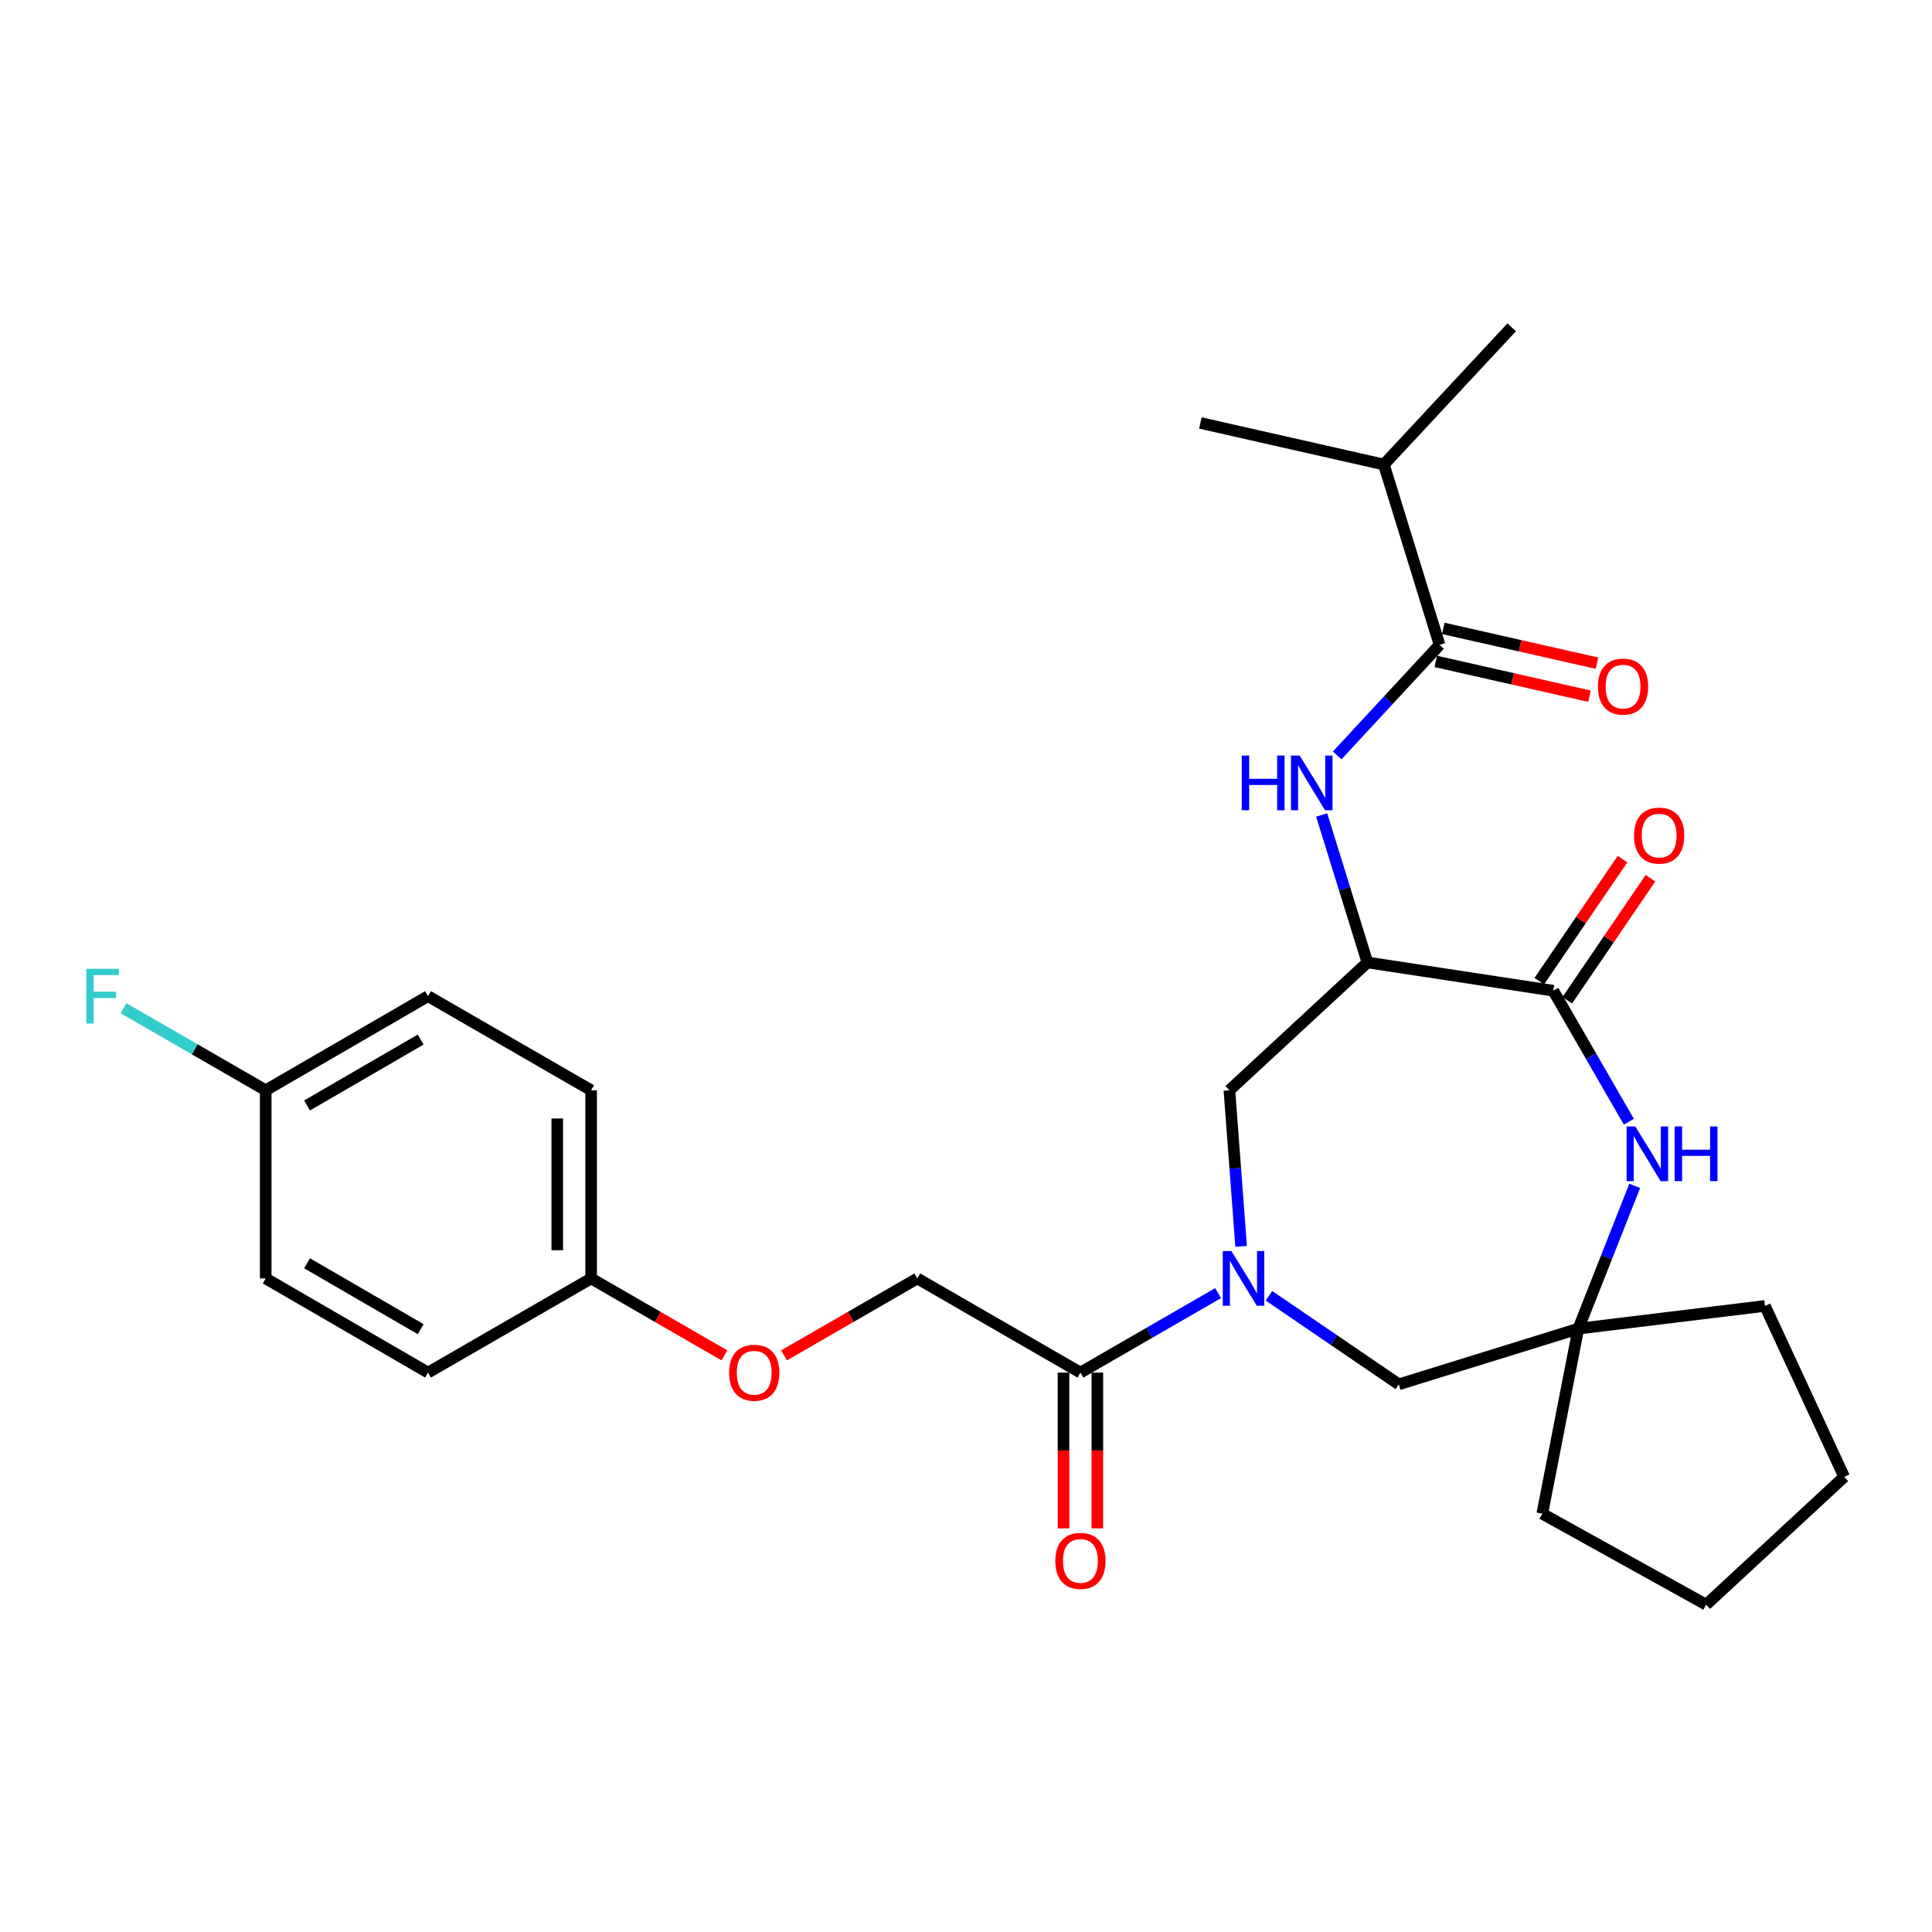<?xml version='1.0' encoding='iso-8859-1'?>
<svg version='1.1' baseProfile='full'
              xmlns='http://www.w3.org/2000/svg'
                      xmlns:rdkit='http://www.rdkit.org/xml'
                      xmlns:xlink='http://www.w3.org/1999/xlink'
                  xml:space='preserve'
width='1000px' height='1000px' viewBox='0 0 1000 1000'>
<!-- END OF HEADER -->
<rect style='opacity:1.0;fill:#FFFFFF;stroke:none' width='1000' height='1000' x='0' y='0'> </rect>
<path class='bond-5' d='M 630.47,669.325 L 594.847,689.886' style='fill:none;fill-rule:evenodd;stroke:#0000FF;stroke-width:6px;stroke-linecap:butt;stroke-linejoin:miter;stroke-opacity:1' />
<path class='bond-5' d='M 594.847,689.886 L 559.223,710.446' style='fill:none;fill-rule:evenodd;stroke:#000000;stroke-width:6px;stroke-linecap:butt;stroke-linejoin:miter;stroke-opacity:1' />
<path class='bond-6' d='M 642.401,645.118 L 639.368,604.722' style='fill:none;fill-rule:evenodd;stroke:#0000FF;stroke-width:6px;stroke-linecap:butt;stroke-linejoin:miter;stroke-opacity:1' />
<path class='bond-6' d='M 639.368,604.722 L 636.335,564.326' style='fill:none;fill-rule:evenodd;stroke:#000000;stroke-width:6px;stroke-linecap:butt;stroke-linejoin:miter;stroke-opacity:1' />
<path class='bond-8' d='M 656.819,670.703 L 690.42,693.618' style='fill:none;fill-rule:evenodd;stroke:#0000FF;stroke-width:6px;stroke-linecap:butt;stroke-linejoin:miter;stroke-opacity:1' />
<path class='bond-8' d='M 690.42,693.618 L 724.02,716.532' style='fill:none;fill-rule:evenodd;stroke:#000000;stroke-width:6px;stroke-linecap:butt;stroke-linejoin:miter;stroke-opacity:1' />
<path class='bond-0' d='M 707.778,498.169 L 636.335,564.326' style='fill:none;fill-rule:evenodd;stroke:#000000;stroke-width:6px;stroke-linecap:butt;stroke-linejoin:miter;stroke-opacity:1' />
<path class='bond-1' d='M 707.778,498.169 L 803.965,512.785' style='fill:none;fill-rule:evenodd;stroke:#000000;stroke-width:6px;stroke-linecap:butt;stroke-linejoin:miter;stroke-opacity:1' />
<path class='bond-3' d='M 707.778,498.169 L 695.94,459.994' style='fill:none;fill-rule:evenodd;stroke:#000000;stroke-width:6px;stroke-linecap:butt;stroke-linejoin:miter;stroke-opacity:1' />
<path class='bond-3' d='M 695.94,459.994 L 684.101,421.818' style='fill:none;fill-rule:evenodd;stroke:#0000FF;stroke-width:6px;stroke-linecap:butt;stroke-linejoin:miter;stroke-opacity:1' />
<path class='bond-9' d='M 811.206,517.723 L 832.745,486.137' style='fill:none;fill-rule:evenodd;stroke:#000000;stroke-width:6px;stroke-linecap:butt;stroke-linejoin:miter;stroke-opacity:1' />
<path class='bond-9' d='M 832.745,486.137 L 854.284,454.551' style='fill:none;fill-rule:evenodd;stroke:#FF0000;stroke-width:6px;stroke-linecap:butt;stroke-linejoin:miter;stroke-opacity:1' />
<path class='bond-9' d='M 796.725,507.848 L 818.264,476.262' style='fill:none;fill-rule:evenodd;stroke:#000000;stroke-width:6px;stroke-linecap:butt;stroke-linejoin:miter;stroke-opacity:1' />
<path class='bond-9' d='M 818.264,476.262 L 839.804,444.676' style='fill:none;fill-rule:evenodd;stroke:#FF0000;stroke-width:6px;stroke-linecap:butt;stroke-linejoin:miter;stroke-opacity:1' />
<path class='bond-28' d='M 803.965,512.785 L 823.531,546.694' style='fill:none;fill-rule:evenodd;stroke:#000000;stroke-width:6px;stroke-linecap:butt;stroke-linejoin:miter;stroke-opacity:1' />
<path class='bond-28' d='M 823.531,546.694 L 843.096,580.603' style='fill:none;fill-rule:evenodd;stroke:#0000FF;stroke-width:6px;stroke-linecap:butt;stroke-linejoin:miter;stroke-opacity:1' />
<path class='bond-2' d='M 846.122,613.792 L 831.534,650.751' style='fill:none;fill-rule:evenodd;stroke:#0000FF;stroke-width:6px;stroke-linecap:butt;stroke-linejoin:miter;stroke-opacity:1' />
<path class='bond-2' d='M 831.534,650.751 L 816.945,687.709' style='fill:none;fill-rule:evenodd;stroke:#000000;stroke-width:6px;stroke-linecap:butt;stroke-linejoin:miter;stroke-opacity:1' />
<path class='bond-4' d='M 692.129,391.002 L 718.621,362.402' style='fill:none;fill-rule:evenodd;stroke:#0000FF;stroke-width:6px;stroke-linecap:butt;stroke-linejoin:miter;stroke-opacity:1' />
<path class='bond-4' d='M 718.621,362.402 L 745.112,333.801' style='fill:none;fill-rule:evenodd;stroke:#000000;stroke-width:6px;stroke-linecap:butt;stroke-linejoin:miter;stroke-opacity:1' />
<path class='bond-10' d='M 743.177,342.348 L 782.949,351.351' style='fill:none;fill-rule:evenodd;stroke:#000000;stroke-width:6px;stroke-linecap:butt;stroke-linejoin:miter;stroke-opacity:1' />
<path class='bond-10' d='M 782.949,351.351 L 822.722,360.355' style='fill:none;fill-rule:evenodd;stroke:#FF0000;stroke-width:6px;stroke-linecap:butt;stroke-linejoin:miter;stroke-opacity:1' />
<path class='bond-10' d='M 747.047,325.253 L 786.819,334.257' style='fill:none;fill-rule:evenodd;stroke:#000000;stroke-width:6px;stroke-linecap:butt;stroke-linejoin:miter;stroke-opacity:1' />
<path class='bond-10' d='M 786.819,334.257 L 826.592,343.26' style='fill:none;fill-rule:evenodd;stroke:#FF0000;stroke-width:6px;stroke-linecap:butt;stroke-linejoin:miter;stroke-opacity:1' />
<path class='bond-14' d='M 745.112,333.801 L 716.299,240.438' style='fill:none;fill-rule:evenodd;stroke:#000000;stroke-width:6px;stroke-linecap:butt;stroke-linejoin:miter;stroke-opacity:1' />
<path class='bond-11' d='M 559.223,710.446 L 474.809,661.72' style='fill:none;fill-rule:evenodd;stroke:#000000;stroke-width:6px;stroke-linecap:butt;stroke-linejoin:miter;stroke-opacity:1' />
<path class='bond-12' d='M 550.46,710.446 L 550.46,750.766' style='fill:none;fill-rule:evenodd;stroke:#000000;stroke-width:6px;stroke-linecap:butt;stroke-linejoin:miter;stroke-opacity:1' />
<path class='bond-12' d='M 550.46,750.766 L 550.46,791.086' style='fill:none;fill-rule:evenodd;stroke:#FF0000;stroke-width:6px;stroke-linecap:butt;stroke-linejoin:miter;stroke-opacity:1' />
<path class='bond-12' d='M 567.987,710.446 L 567.987,750.766' style='fill:none;fill-rule:evenodd;stroke:#000000;stroke-width:6px;stroke-linecap:butt;stroke-linejoin:miter;stroke-opacity:1' />
<path class='bond-12' d='M 567.987,750.766 L 567.987,791.086' style='fill:none;fill-rule:evenodd;stroke:#FF0000;stroke-width:6px;stroke-linecap:butt;stroke-linejoin:miter;stroke-opacity:1' />
<path class='bond-7' d='M 816.945,687.709 L 724.02,716.532' style='fill:none;fill-rule:evenodd;stroke:#000000;stroke-width:6px;stroke-linecap:butt;stroke-linejoin:miter;stroke-opacity:1' />
<path class='bond-22' d='M 816.945,687.709 L 798.288,783.487' style='fill:none;fill-rule:evenodd;stroke:#000000;stroke-width:6px;stroke-linecap:butt;stroke-linejoin:miter;stroke-opacity:1' />
<path class='bond-23' d='M 816.945,687.709 L 913.541,675.946' style='fill:none;fill-rule:evenodd;stroke:#000000;stroke-width:6px;stroke-linecap:butt;stroke-linejoin:miter;stroke-opacity:1' />
<path class='bond-13' d='M 474.809,661.72 L 440.316,681.628' style='fill:none;fill-rule:evenodd;stroke:#000000;stroke-width:6px;stroke-linecap:butt;stroke-linejoin:miter;stroke-opacity:1' />
<path class='bond-13' d='M 440.316,681.628 L 405.822,701.537' style='fill:none;fill-rule:evenodd;stroke:#FF0000;stroke-width:6px;stroke-linecap:butt;stroke-linejoin:miter;stroke-opacity:1' />
<path class='bond-15' d='M 374.949,701.536 L 340.46,681.628' style='fill:none;fill-rule:evenodd;stroke:#FF0000;stroke-width:6px;stroke-linecap:butt;stroke-linejoin:miter;stroke-opacity:1' />
<path class='bond-15' d='M 340.46,681.628 L 305.971,661.72' style='fill:none;fill-rule:evenodd;stroke:#000000;stroke-width:6px;stroke-linecap:butt;stroke-linejoin:miter;stroke-opacity:1' />
<path class='bond-24' d='M 716.299,240.438 L 782.445,169.423' style='fill:none;fill-rule:evenodd;stroke:#000000;stroke-width:6px;stroke-linecap:butt;stroke-linejoin:miter;stroke-opacity:1' />
<path class='bond-25' d='M 716.299,240.438 L 621.319,218.938' style='fill:none;fill-rule:evenodd;stroke:#000000;stroke-width:6px;stroke-linecap:butt;stroke-linejoin:miter;stroke-opacity:1' />
<path class='bond-18' d='M 305.971,661.72 L 221.547,710.446' style='fill:none;fill-rule:evenodd;stroke:#000000;stroke-width:6px;stroke-linecap:butt;stroke-linejoin:miter;stroke-opacity:1' />
<path class='bond-19' d='M 305.971,661.72 L 305.971,564.326' style='fill:none;fill-rule:evenodd;stroke:#000000;stroke-width:6px;stroke-linecap:butt;stroke-linejoin:miter;stroke-opacity:1' />
<path class='bond-19' d='M 288.444,647.111 L 288.444,578.935' style='fill:none;fill-rule:evenodd;stroke:#000000;stroke-width:6px;stroke-linecap:butt;stroke-linejoin:miter;stroke-opacity:1' />
<path class='bond-16' d='M 137.532,564.326 L 221.547,515.609' style='fill:none;fill-rule:evenodd;stroke:#000000;stroke-width:6px;stroke-linecap:butt;stroke-linejoin:miter;stroke-opacity:1' />
<path class='bond-16' d='M 158.927,572.181 L 217.737,538.079' style='fill:none;fill-rule:evenodd;stroke:#000000;stroke-width:6px;stroke-linecap:butt;stroke-linejoin:miter;stroke-opacity:1' />
<path class='bond-17' d='M 137.532,564.326 L 100.749,543.1' style='fill:none;fill-rule:evenodd;stroke:#000000;stroke-width:6px;stroke-linecap:butt;stroke-linejoin:miter;stroke-opacity:1' />
<path class='bond-17' d='M 100.749,543.1 L 63.965,521.874' style='fill:none;fill-rule:evenodd;stroke:#33CCCC;stroke-width:6px;stroke-linecap:butt;stroke-linejoin:miter;stroke-opacity:1' />
<path class='bond-30' d='M 137.532,564.326 L 137.532,661.72' style='fill:none;fill-rule:evenodd;stroke:#000000;stroke-width:6px;stroke-linecap:butt;stroke-linejoin:miter;stroke-opacity:1' />
<path class='bond-20' d='M 221.547,710.446 L 137.532,661.72' style='fill:none;fill-rule:evenodd;stroke:#000000;stroke-width:6px;stroke-linecap:butt;stroke-linejoin:miter;stroke-opacity:1' />
<path class='bond-20' d='M 217.739,687.975 L 158.928,653.867' style='fill:none;fill-rule:evenodd;stroke:#000000;stroke-width:6px;stroke-linecap:butt;stroke-linejoin:miter;stroke-opacity:1' />
<path class='bond-21' d='M 305.971,564.326 L 221.547,515.609' style='fill:none;fill-rule:evenodd;stroke:#000000;stroke-width:6px;stroke-linecap:butt;stroke-linejoin:miter;stroke-opacity:1' />
<path class='bond-27' d='M 798.288,783.487 L 883.111,830.577' style='fill:none;fill-rule:evenodd;stroke:#000000;stroke-width:6px;stroke-linecap:butt;stroke-linejoin:miter;stroke-opacity:1' />
<path class='bond-26' d='M 913.541,675.946 L 954.545,764.421' style='fill:none;fill-rule:evenodd;stroke:#000000;stroke-width:6px;stroke-linecap:butt;stroke-linejoin:miter;stroke-opacity:1' />
<path class='bond-29' d='M 954.545,764.421 L 883.111,830.577' style='fill:none;fill-rule:evenodd;stroke:#000000;stroke-width:6px;stroke-linecap:butt;stroke-linejoin:miter;stroke-opacity:1' />
<path  class='atom-0' d='M 637.387 647.56
L 646.667 662.56
Q 647.587 664.04, 649.067 666.72
Q 650.547 669.4, 650.627 669.56
L 650.627 647.56
L 654.387 647.56
L 654.387 675.88
L 650.507 675.88
L 640.547 659.48
Q 639.387 657.56, 638.147 655.36
Q 636.947 653.16, 636.587 652.48
L 636.587 675.88
L 632.907 675.88
L 632.907 647.56
L 637.387 647.56
' fill='#0000FF'/>
<path  class='atom-3' d='M 846.412 583.039
L 855.692 598.039
Q 856.612 599.519, 858.092 602.199
Q 859.572 604.879, 859.652 605.039
L 859.652 583.039
L 863.412 583.039
L 863.412 611.359
L 859.532 611.359
L 849.572 594.959
Q 848.412 593.039, 847.172 590.839
Q 845.972 588.639, 845.612 587.959
L 845.612 611.359
L 841.932 611.359
L 841.932 583.039
L 846.412 583.039
' fill='#0000FF'/>
<path  class='atom-3' d='M 866.812 583.039
L 870.652 583.039
L 870.652 595.079
L 885.132 595.079
L 885.132 583.039
L 888.972 583.039
L 888.972 611.359
L 885.132 611.359
L 885.132 598.279
L 870.652 598.279
L 870.652 611.359
L 866.812 611.359
L 866.812 583.039
' fill='#0000FF'/>
<path  class='atom-4' d='M 642.735 391.065
L 646.575 391.065
L 646.575 403.105
L 661.055 403.105
L 661.055 391.065
L 664.895 391.065
L 664.895 419.385
L 661.055 419.385
L 661.055 406.305
L 646.575 406.305
L 646.575 419.385
L 642.735 419.385
L 642.735 391.065
' fill='#0000FF'/>
<path  class='atom-4' d='M 672.695 391.065
L 681.975 406.065
Q 682.895 407.545, 684.375 410.225
Q 685.855 412.905, 685.935 413.065
L 685.935 391.065
L 689.695 391.065
L 689.695 419.385
L 685.815 419.385
L 675.855 402.985
Q 674.695 401.065, 673.455 398.865
Q 672.255 396.665, 671.895 395.985
L 671.895 419.385
L 668.215 419.385
L 668.215 391.065
L 672.695 391.065
' fill='#0000FF'/>
<path  class='atom-10' d='M 845.768 432.502
Q 845.768 425.702, 849.128 421.902
Q 852.488 418.102, 858.768 418.102
Q 865.048 418.102, 868.408 421.902
Q 871.768 425.702, 871.768 432.502
Q 871.768 439.382, 868.368 443.302
Q 864.968 447.182, 858.768 447.182
Q 852.528 447.182, 849.128 443.302
Q 845.768 439.422, 845.768 432.502
M 858.768 443.982
Q 863.088 443.982, 865.408 441.102
Q 867.768 438.182, 867.768 432.502
Q 867.768 426.942, 865.408 424.142
Q 863.088 421.302, 858.768 421.302
Q 854.448 421.302, 852.088 424.102
Q 849.768 426.902, 849.768 432.502
Q 849.768 438.222, 852.088 441.102
Q 854.448 443.982, 858.768 443.982
' fill='#FF0000'/>
<path  class='atom-11' d='M 827.091 355.381
Q 827.091 348.581, 830.451 344.781
Q 833.811 340.981, 840.091 340.981
Q 846.371 340.981, 849.731 344.781
Q 853.091 348.581, 853.091 355.381
Q 853.091 362.261, 849.691 366.181
Q 846.291 370.061, 840.091 370.061
Q 833.851 370.061, 830.451 366.181
Q 827.091 362.301, 827.091 355.381
M 840.091 366.861
Q 844.411 366.861, 846.731 363.981
Q 849.091 361.061, 849.091 355.381
Q 849.091 349.821, 846.731 347.021
Q 844.411 344.181, 840.091 344.181
Q 835.771 344.181, 833.411 346.981
Q 831.091 349.781, 831.091 355.381
Q 831.091 361.101, 833.411 363.981
Q 835.771 366.861, 840.091 366.861
' fill='#FF0000'/>
<path  class='atom-13' d='M 546.223 807.92
Q 546.223 801.12, 549.583 797.32
Q 552.943 793.52, 559.223 793.52
Q 565.503 793.52, 568.863 797.32
Q 572.223 801.12, 572.223 807.92
Q 572.223 814.8, 568.823 818.72
Q 565.423 822.6, 559.223 822.6
Q 552.983 822.6, 549.583 818.72
Q 546.223 814.84, 546.223 807.92
M 559.223 819.4
Q 563.543 819.4, 565.863 816.52
Q 568.223 813.6, 568.223 807.92
Q 568.223 802.36, 565.863 799.56
Q 563.543 796.72, 559.223 796.72
Q 554.903 796.72, 552.543 799.52
Q 550.223 802.32, 550.223 807.92
Q 550.223 813.64, 552.543 816.52
Q 554.903 819.4, 559.223 819.4
' fill='#FF0000'/>
<path  class='atom-14' d='M 377.385 710.526
Q 377.385 703.726, 380.745 699.926
Q 384.105 696.126, 390.385 696.126
Q 396.665 696.126, 400.025 699.926
Q 403.385 703.726, 403.385 710.526
Q 403.385 717.406, 399.985 721.326
Q 396.585 725.206, 390.385 725.206
Q 384.145 725.206, 380.745 721.326
Q 377.385 717.446, 377.385 710.526
M 390.385 722.006
Q 394.705 722.006, 397.025 719.126
Q 399.385 716.206, 399.385 710.526
Q 399.385 704.966, 397.025 702.166
Q 394.705 699.326, 390.385 699.326
Q 386.065 699.326, 383.705 702.126
Q 381.385 704.926, 381.385 710.526
Q 381.385 716.246, 383.705 719.126
Q 386.065 722.006, 390.385 722.006
' fill='#FF0000'/>
<path  class='atom-18' d='M 44.689 501.449
L 61.529 501.449
L 61.529 504.689
L 48.489 504.689
L 48.489 513.289
L 60.089 513.289
L 60.089 516.569
L 48.489 516.569
L 48.489 529.769
L 44.689 529.769
L 44.689 501.449
' fill='#33CCCC'/>
</svg>
